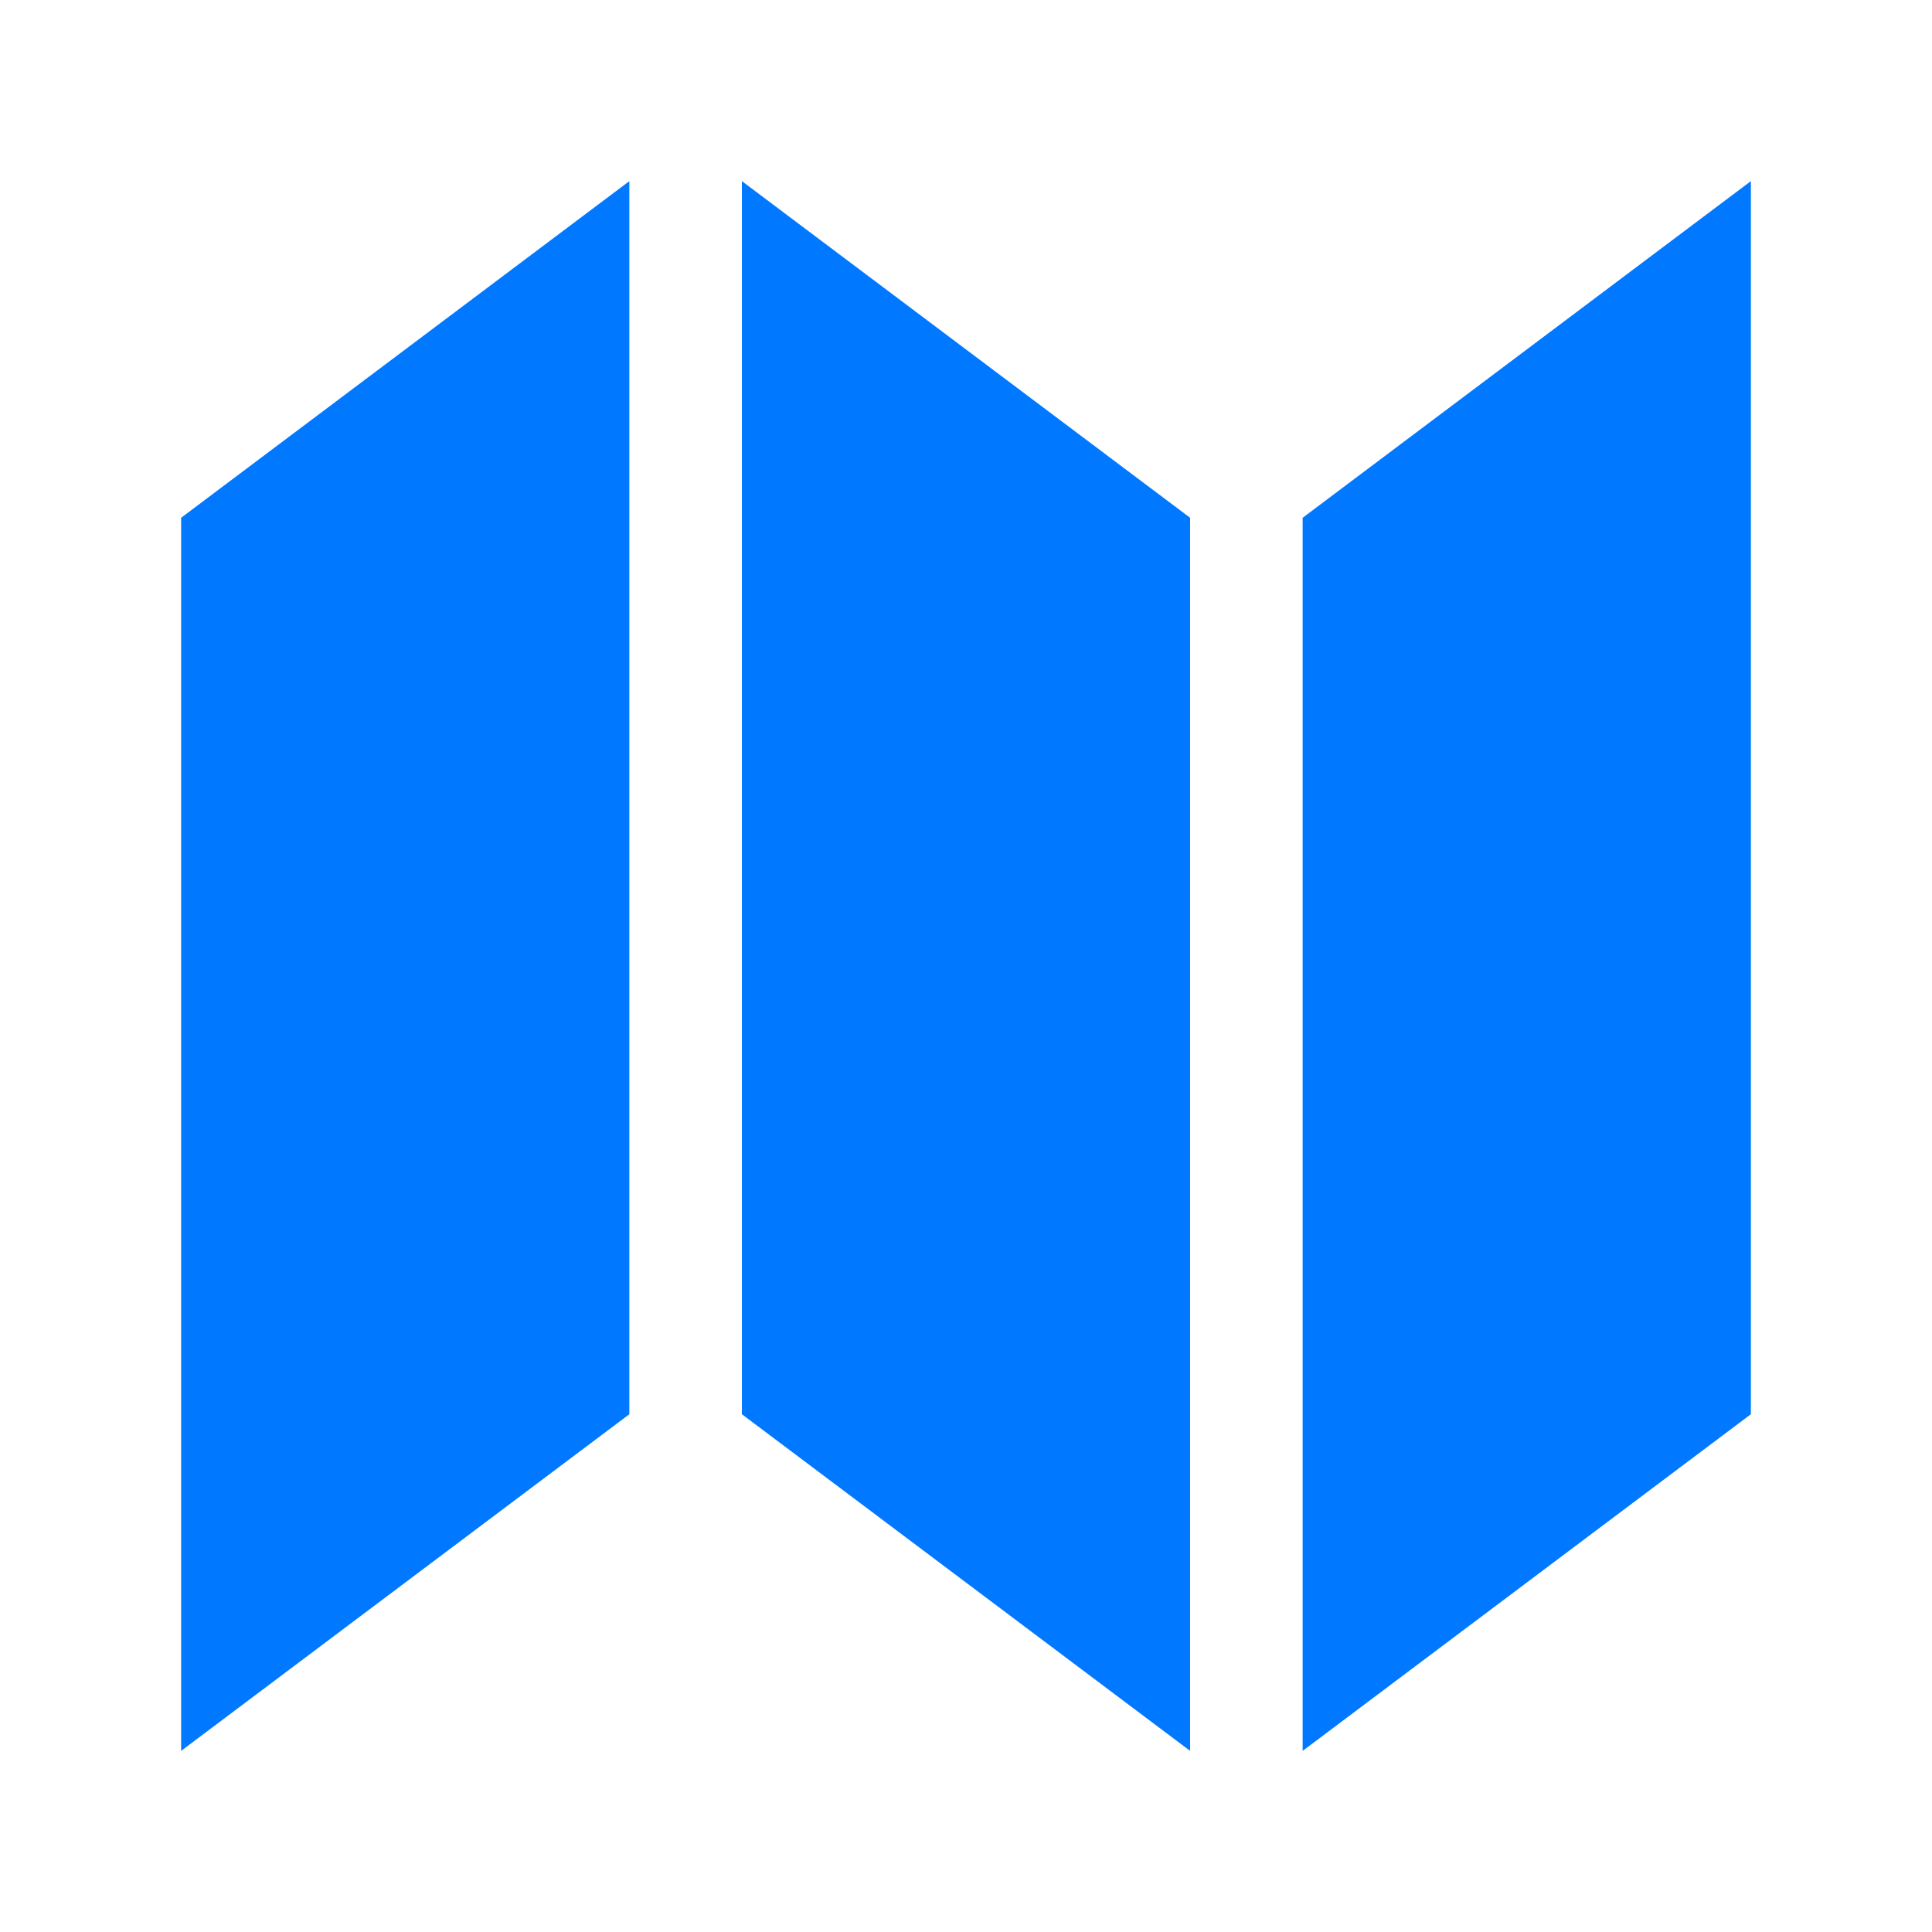 <svg width="32" height="32" viewBox="0 0 32 32" fill="none" xmlns="http://www.w3.org/2000/svg">
<path d="M3 29L10.424 23.424V3L3 8.576V29ZM21.576 8.576V29L29 23.424V3L21.576 8.576ZM12.288 23.424L19.712 29V8.576L12.288 3V23.424Z" fill="#0078FF"/>
</svg>
